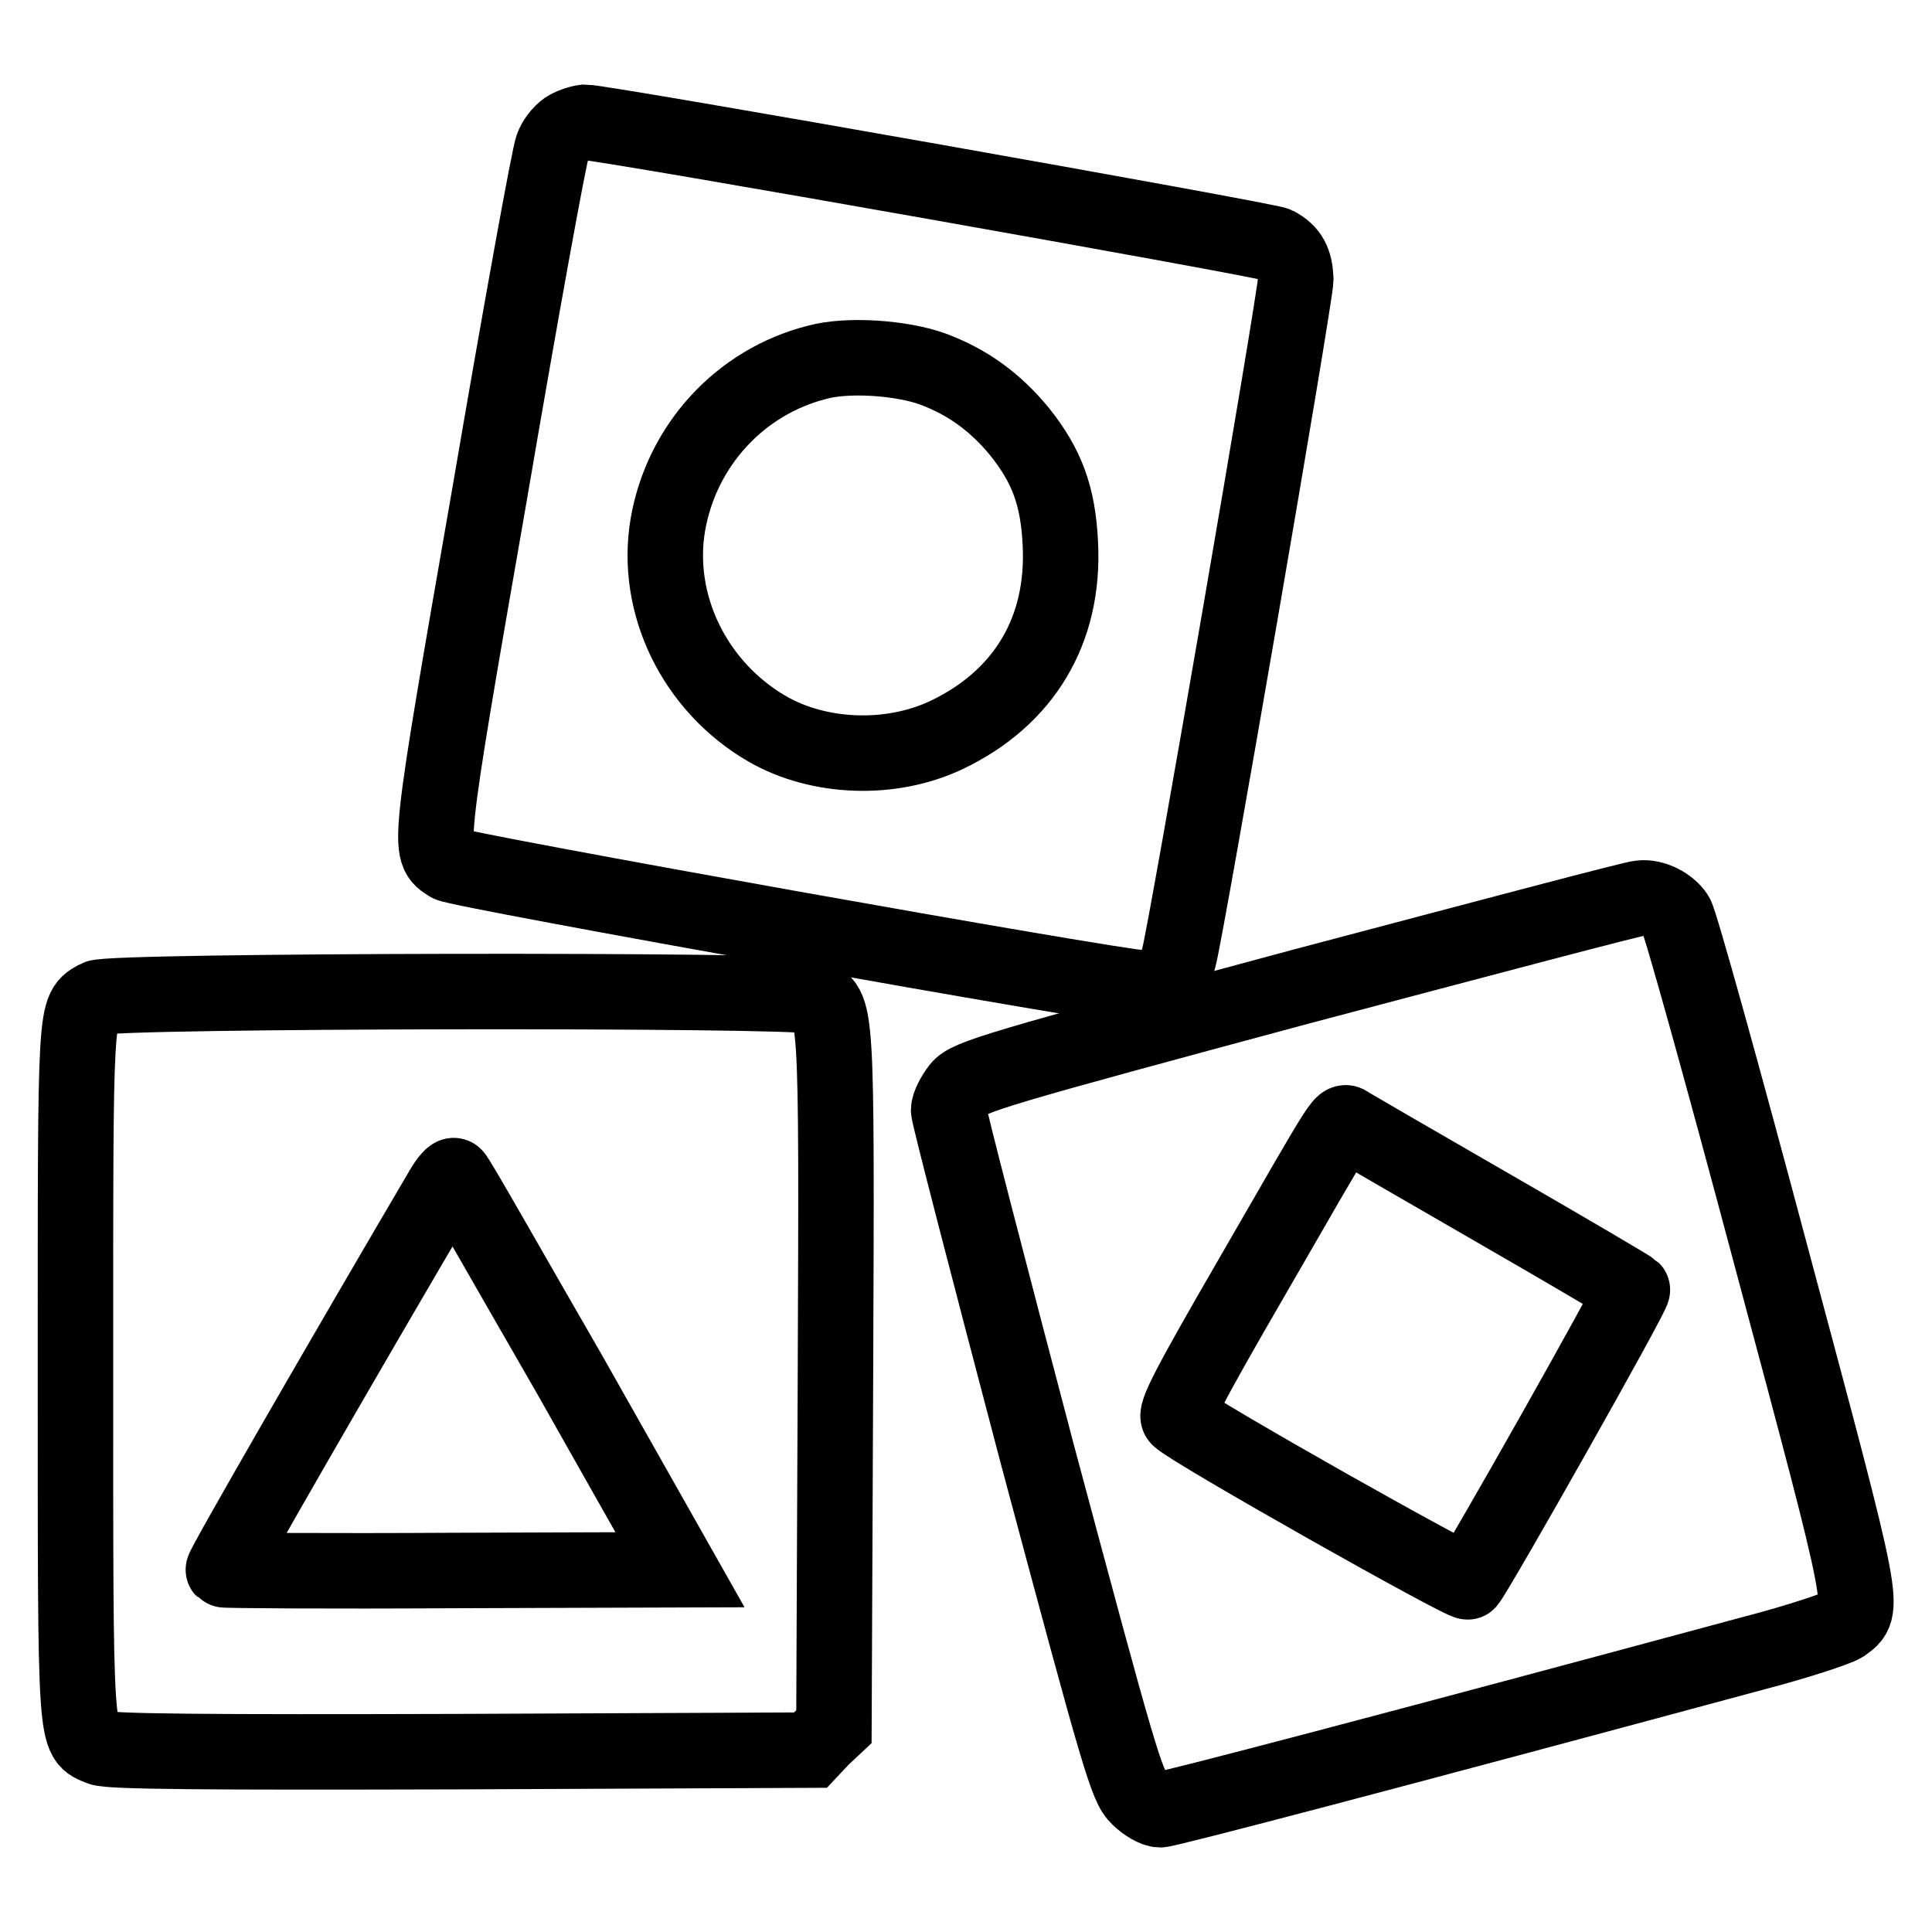 <?xml version="1.0" encoding="utf-8"?>
<!-- Svg Vector Icons : http://www.onlinewebfonts.com/icon -->
<!DOCTYPE svg PUBLIC "-//W3C//DTD SVG 1.1//EN" "http://www.w3.org/Graphics/SVG/1.1/DTD/svg11.dtd">
<svg version="1.1" xmlns="http://www.w3.org/2000/svg" xmlns:xlink="http://www.w3.org/1999/xlink" x="0px" y="0px" viewBox="0 0 256 256" enable-background="new 0 0 256 256" xml:space="preserve">
<g><g><g><path stroke-width="10" fill-opacity="0" stroke="#000000"  d="M75,17.1c-0.7,0.5-1.5,1.5-1.8,2.4c-0.4,0.9-4.2,21.8-8.4,46.4c-8.3,47.6-8.1,46.8-5.3,48.6c1.2,0.8,88.6,16.4,91.9,16.4c2.2,0,4.2-1.6,4.8-4c1-3.6,15.5-87.7,15.5-89.9c-0.1-2.3-0.7-3.6-2.6-4.6c-1.2-0.6-89.2-16.2-91.6-16.2C76.7,16.3,75.6,16.7,75,17.1z M123.6,48.9c4.6,1.7,8.3,4.4,11.5,8.3c3.6,4.5,5.1,8.5,5.4,14.8c0.6,11.5-4.8,20.5-15.1,25.4c-7.4,3.5-16.9,3.1-23.7-0.8C92,91,86.7,80,88.5,69.5C90.3,59.1,98,50.6,108.3,48C112.3,46.9,119.5,47.4,123.6,48.9z"/><path stroke-width="10" fill-opacity="0" stroke="#000000"  d="M172.5,130.7c-40.5,10.9-44.2,12-45.4,13.5c-0.7,0.9-1.4,2.2-1.4,2.9s5.3,21.1,11.7,45.4c11,41.1,11.9,44.2,13.5,45.7c0.9,0.9,2.2,1.6,2.8,1.6c1,0,30.7-7.8,78.5-20.7c5.8-1.5,11.2-3.3,12-3.8c3-2.2,3.3-1-9.4-48.4c-6.5-24.4-12.2-44.9-12.7-45.6c-0.9-1.4-3-2.5-4.7-2.3C217,118.9,196.7,124.3,172.5,130.7z M197.9,160.1c9.9,5.7,18.2,10.6,18.4,10.8c0.3,0.3-20.6,37.3-21.8,38.7c-0.4,0.4-36.6-20-38.3-21.7c-0.6-0.5,1.3-4.2,9.7-18.7c13.1-22.7,11.8-20.7,13-20.1C179.4,149.4,188,154.4,197.9,160.1z"/><path stroke-width="10" fill-opacity="0" stroke="#000000"  d="M12.9,132.2c-3,1.7-2.9,0.2-2.9,49.5c0,50.2-0.1,48.5,3.3,49.9c1.2,0.5,13.8,0.6,47.8,0.5l46.3-0.2l1.5-1.6l1.6-1.5l0.2-46.2c0.2-50.4,0.2-49-3.1-50.6C105.4,131.1,14.8,131.2,12.9,132.2z M75.4,182l14.7,26L60,208.1c-16.6,0.1-30.3,0-30.4-0.1c-0.2-0.2,16.3-28.8,29-50.4c0.7-1.2,1.4-2,1.6-1.8C60.5,155.9,67.2,167.8,75.4,182z"/></g></g></g>
</svg>